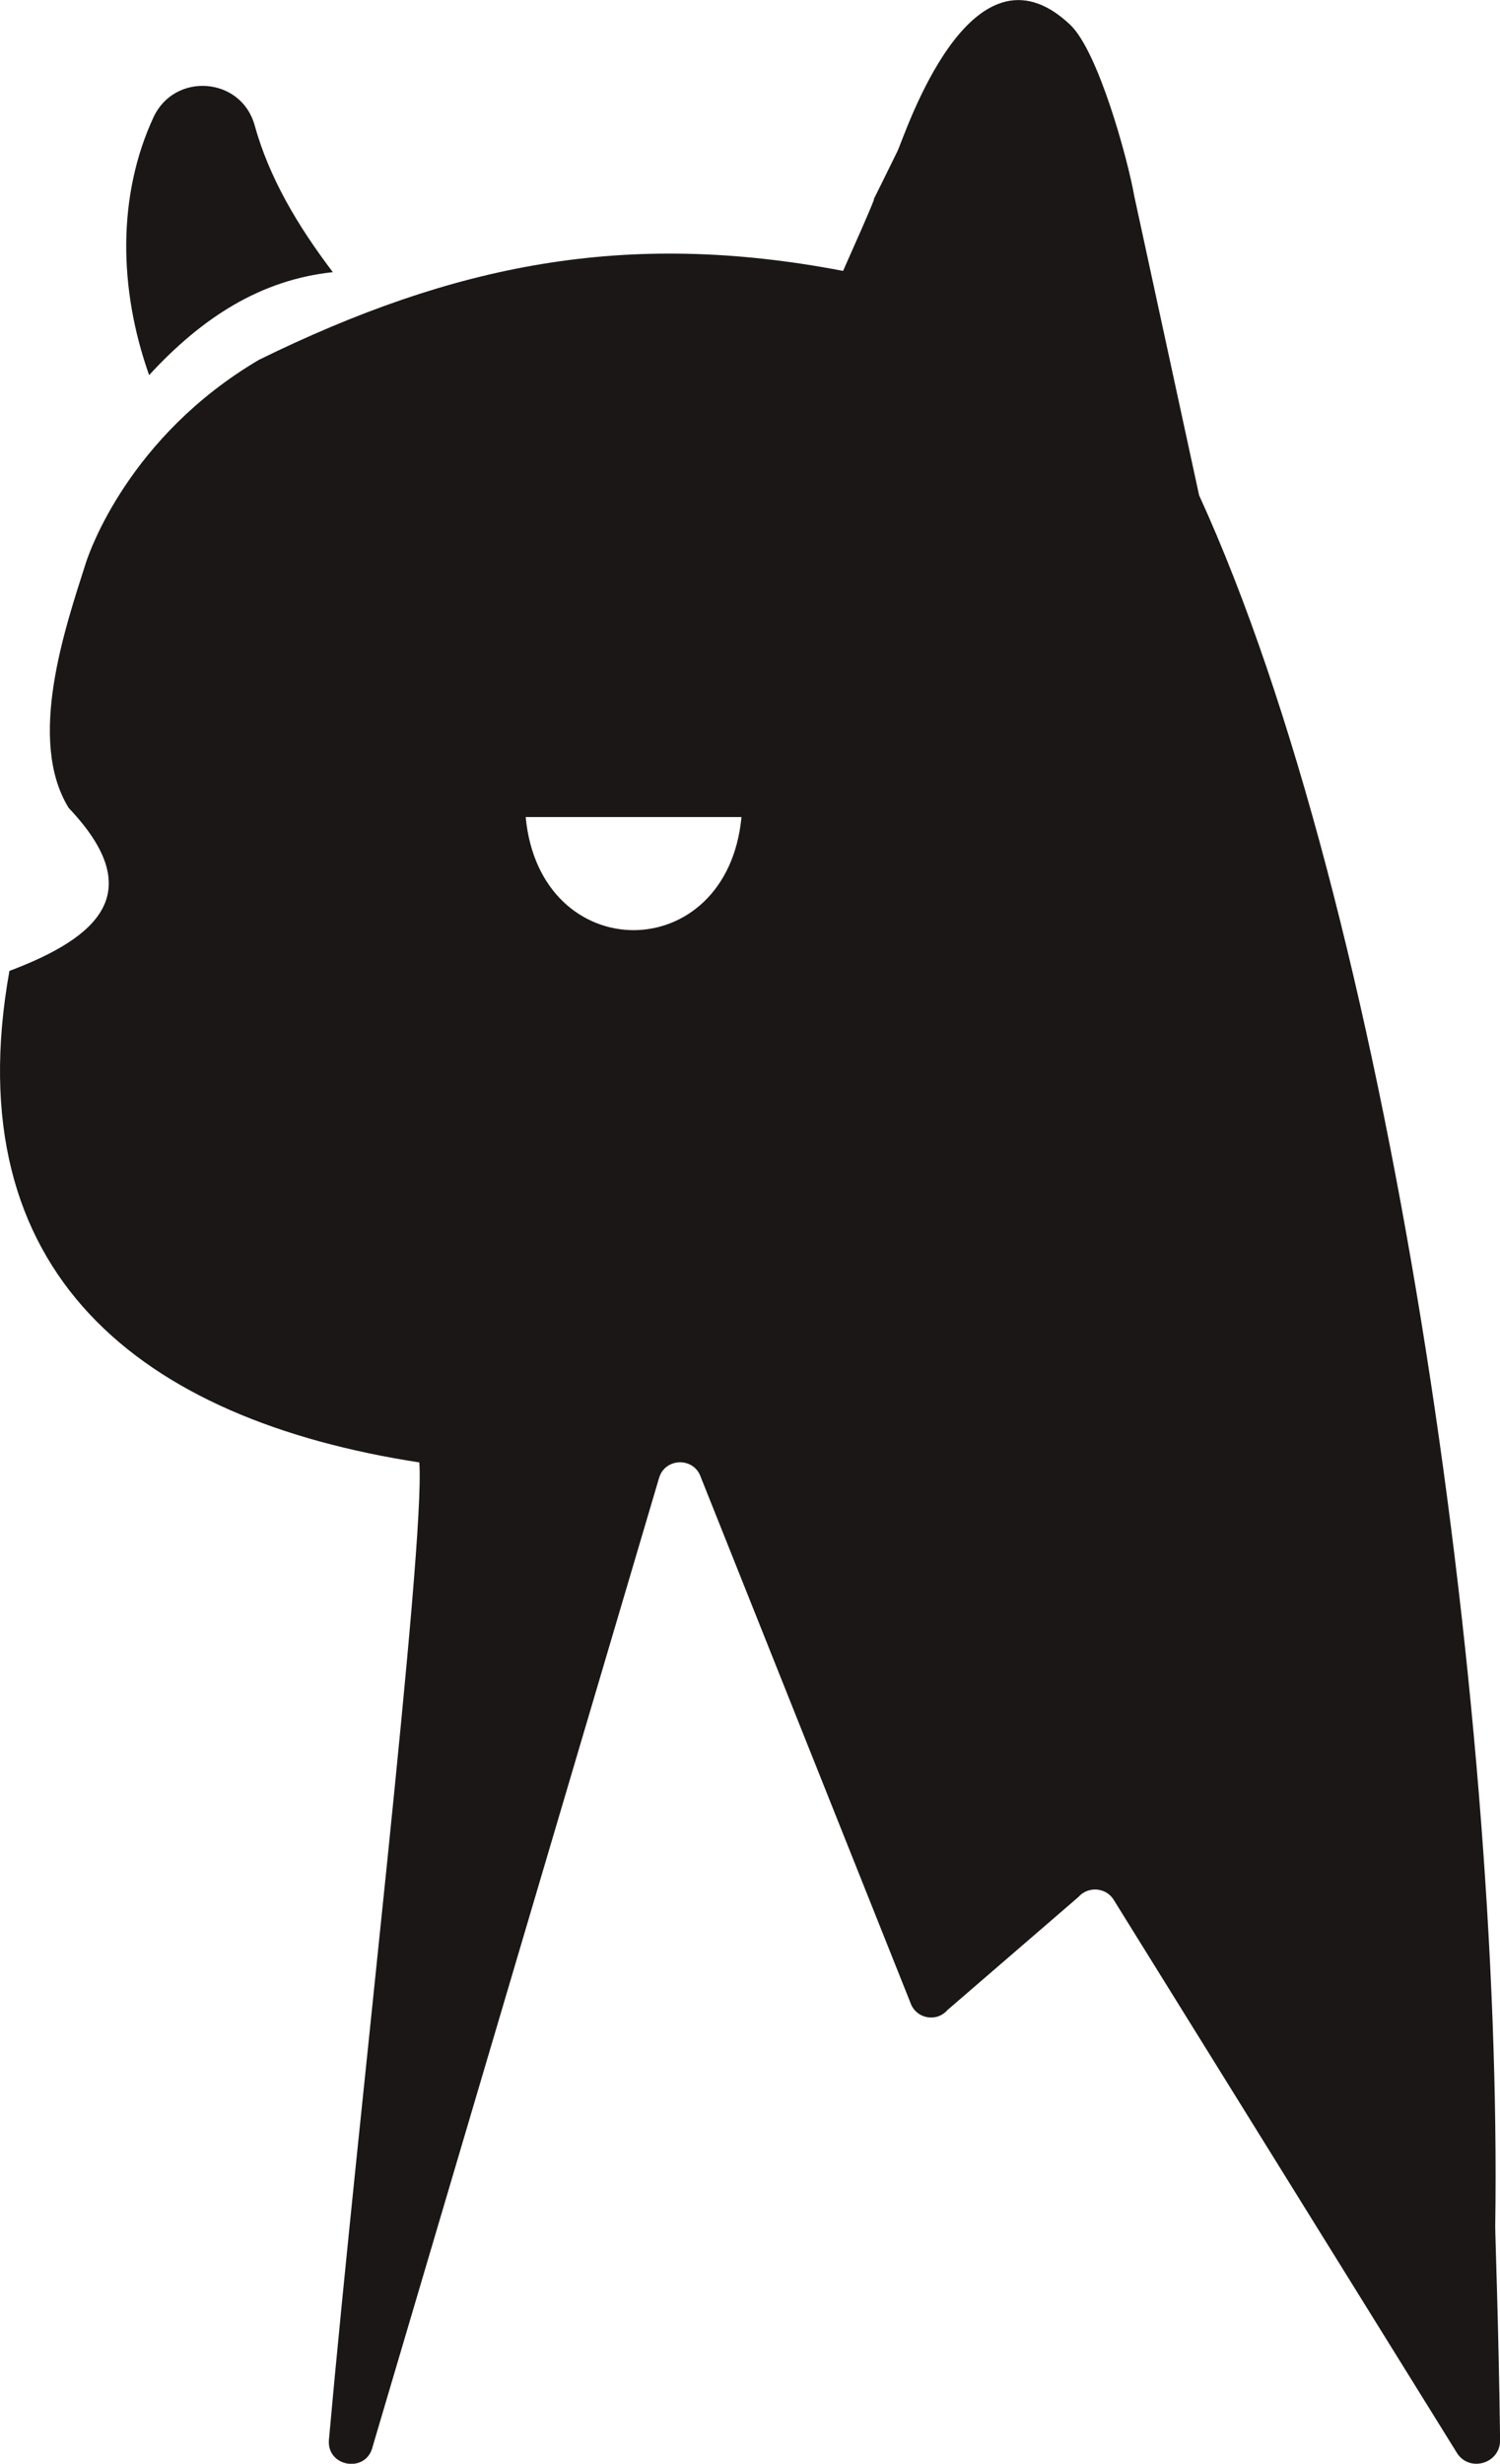 <?xml version="1.0" encoding="UTF-8"?>
<svg id="Ebene_1" data-name="Ebene 1" xmlns="http://www.w3.org/2000/svg" viewBox="0 0 141.73 232.64">
  <defs>
    <style>
      .cls-1 {
        fill: #1b1716;
      }
    </style>
  </defs>
  <path class="cls-1" d="M31.44,25.69c-3.37-4.45-6.01-8.93-7.38-13.86-1.27-4.57-7.56-5.06-9.56-.75-3.4,7.34-3.32,16.13-.41,24.34,5.04-5.47,10.55-8.99,17.35-9.72Z"/>
  <path class="cls-1" d="M35.19,231.09l27.07-91.49c.54-1.97,3.31-2.05,3.96-.11l19.8,49.61c.51,1.51,2.46,1.9,3.5.7l12.37-10.67c.95-1.08,2.68-.91,3.39.34l32.32,52.05c1.13,1.99,4.16,1.16,4.14-1.12-.14-10.85-.47-19.39-.46-20.19.73-49.33-10.1-124.37-27.98-163.44l-6.13-28.27c-.62-3.52-3.4-13.65-6.05-16.16-9.44-8.93-15.65,10.56-16.32,11.93-5,10.22.77-1.93-5.14,11.31-20.59-3.94-36.83-.6-55.18,8.39-12.29,7.23-16.03,18.16-16.34,19.1-2.03,6.33-5.6,16.81-1.65,23.22,7.54,7.94,2.86,12.2-5.6,15.39-5.12,28.6,12.4,42.35,38.73,46.41.58,7.88-5.8,61.66-8.54,92.28-.23,2.55,3.44,3.2,4.11.74ZM70.06,77.15c-1.35,14.24-19.04,14.24-20.39,0h20.39Z"/>
</svg>